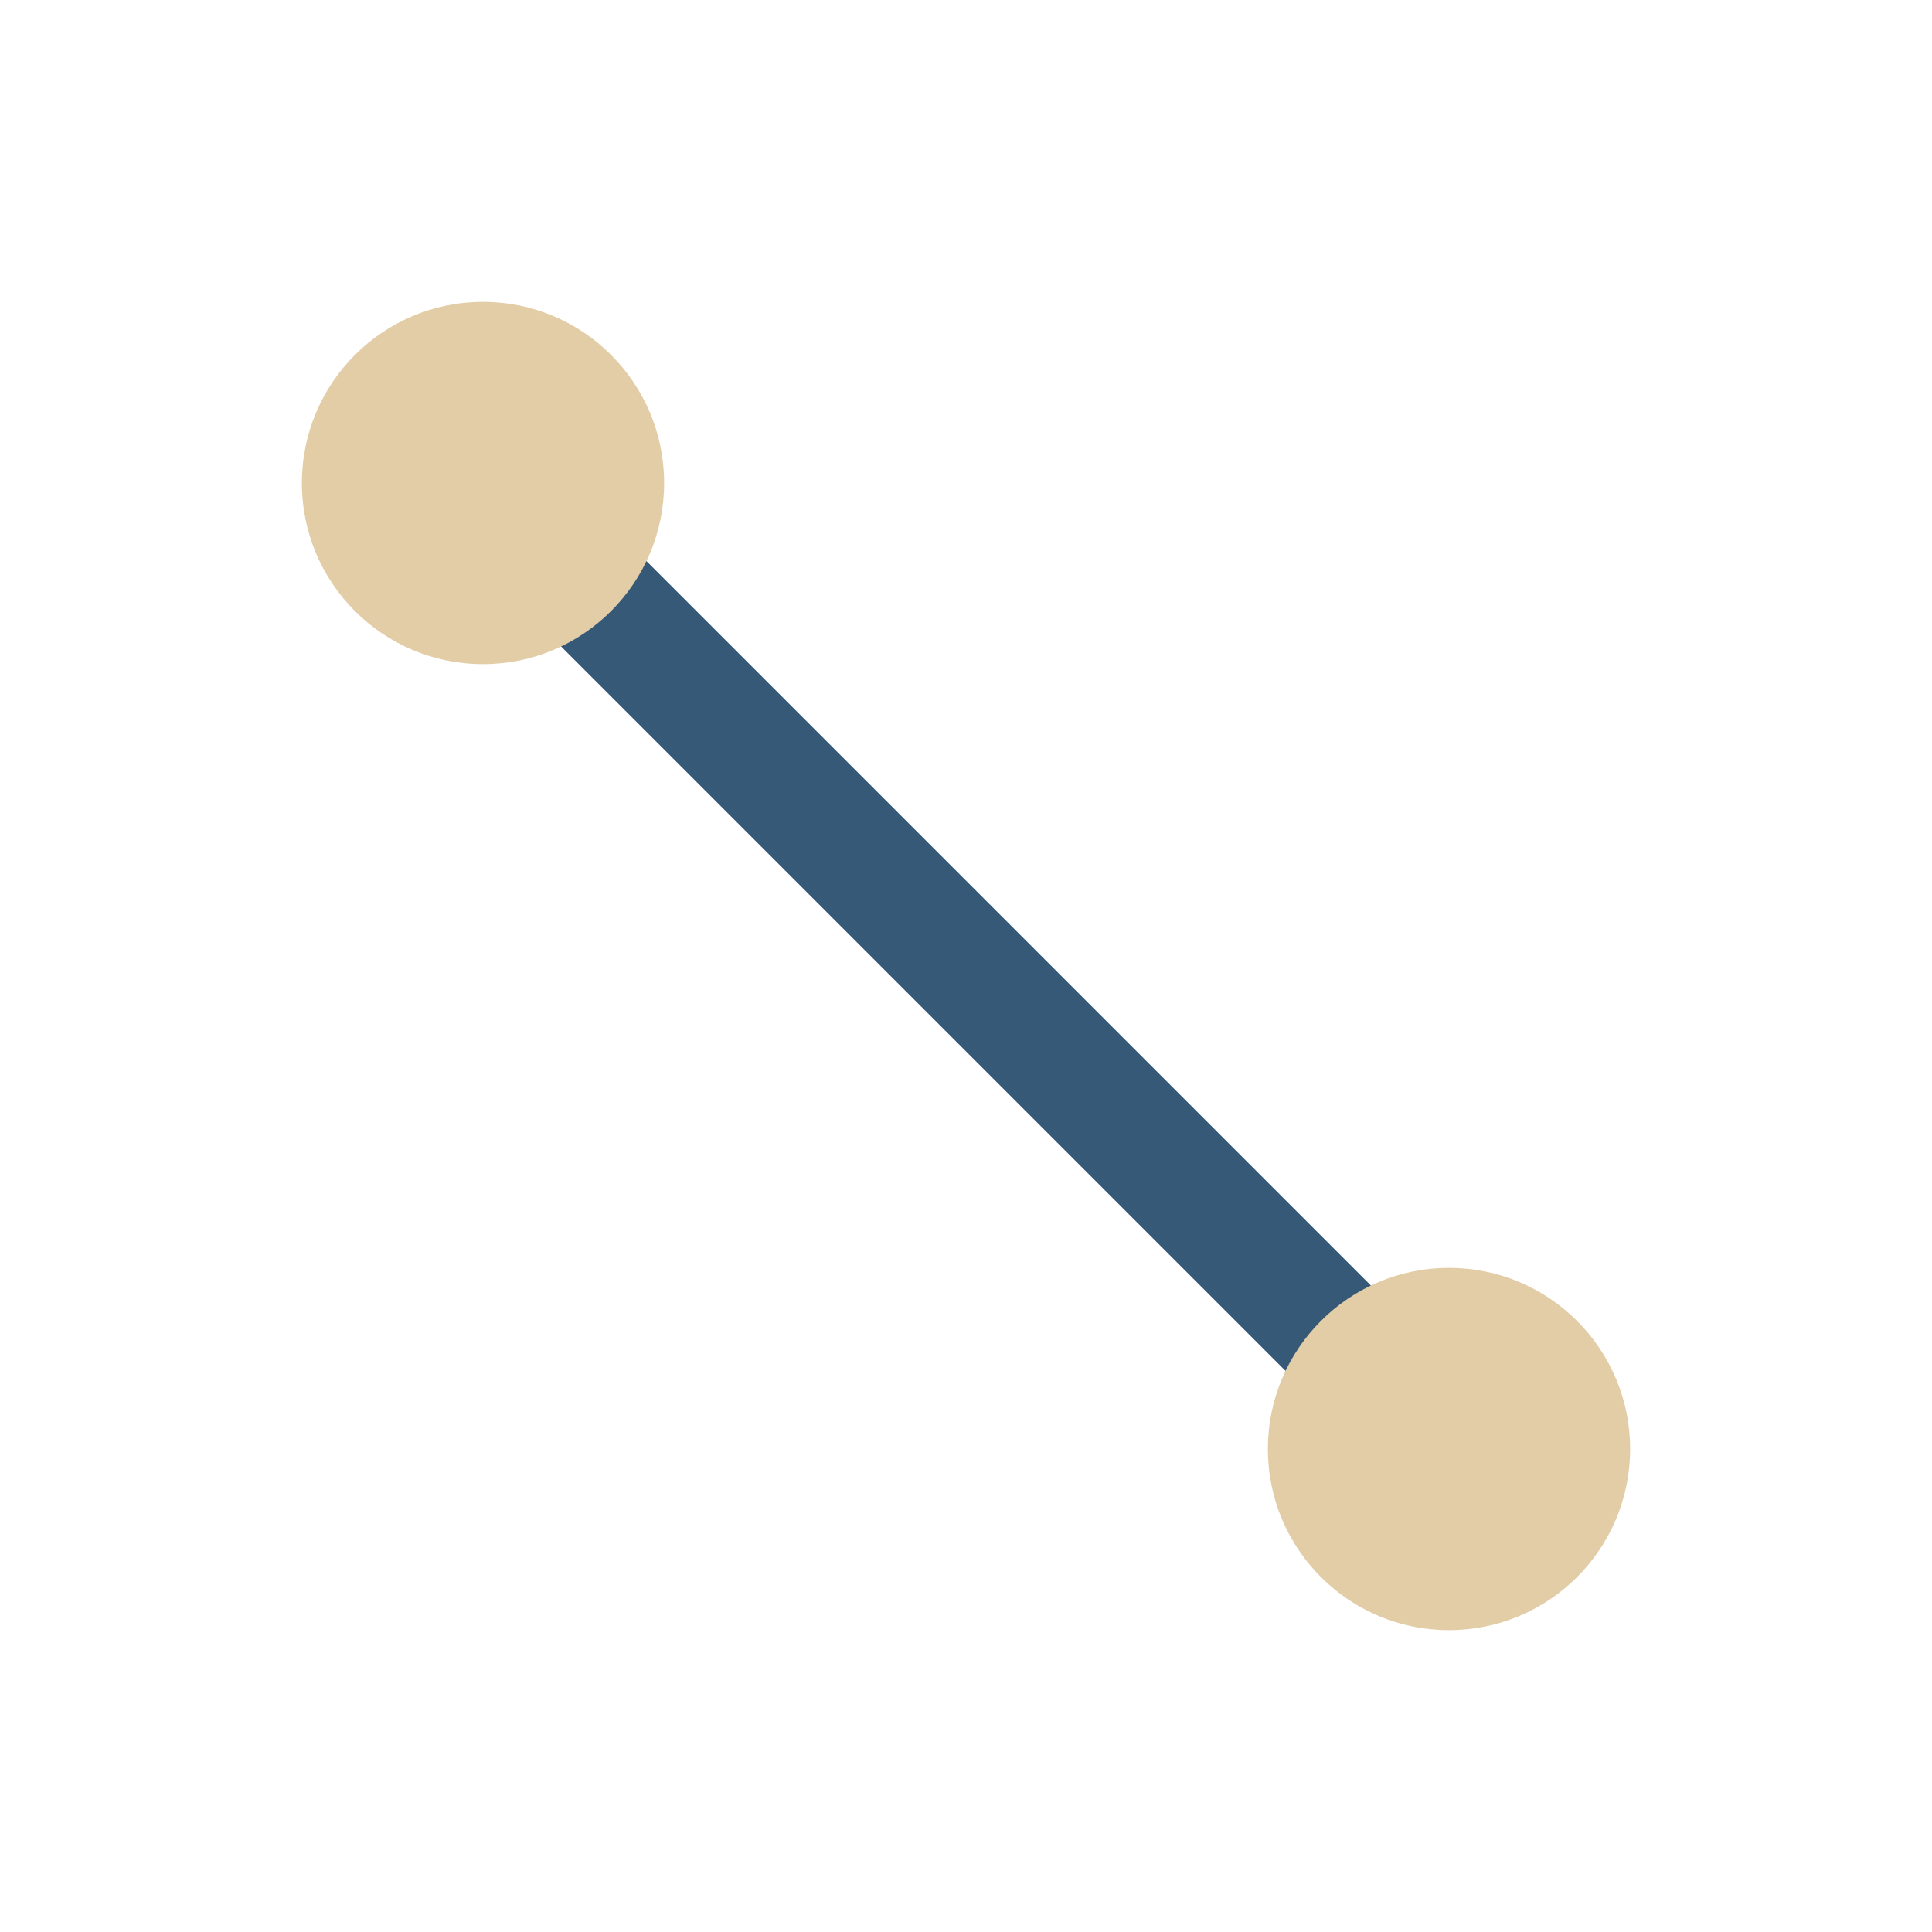 <?xml version="1.0" encoding="UTF-8"?>
<svg xmlns="http://www.w3.org/2000/svg" width="32" height="32" viewBox="0 0 32 32"><line x1="8" y1="8" x2="24" y2="24" stroke="#365977" stroke-width="2"/><circle cx="8" cy="8" r="3" fill="#E2CDA6"/><circle cx="24" cy="24" r="3" fill="#E2CDA6"/></svg>